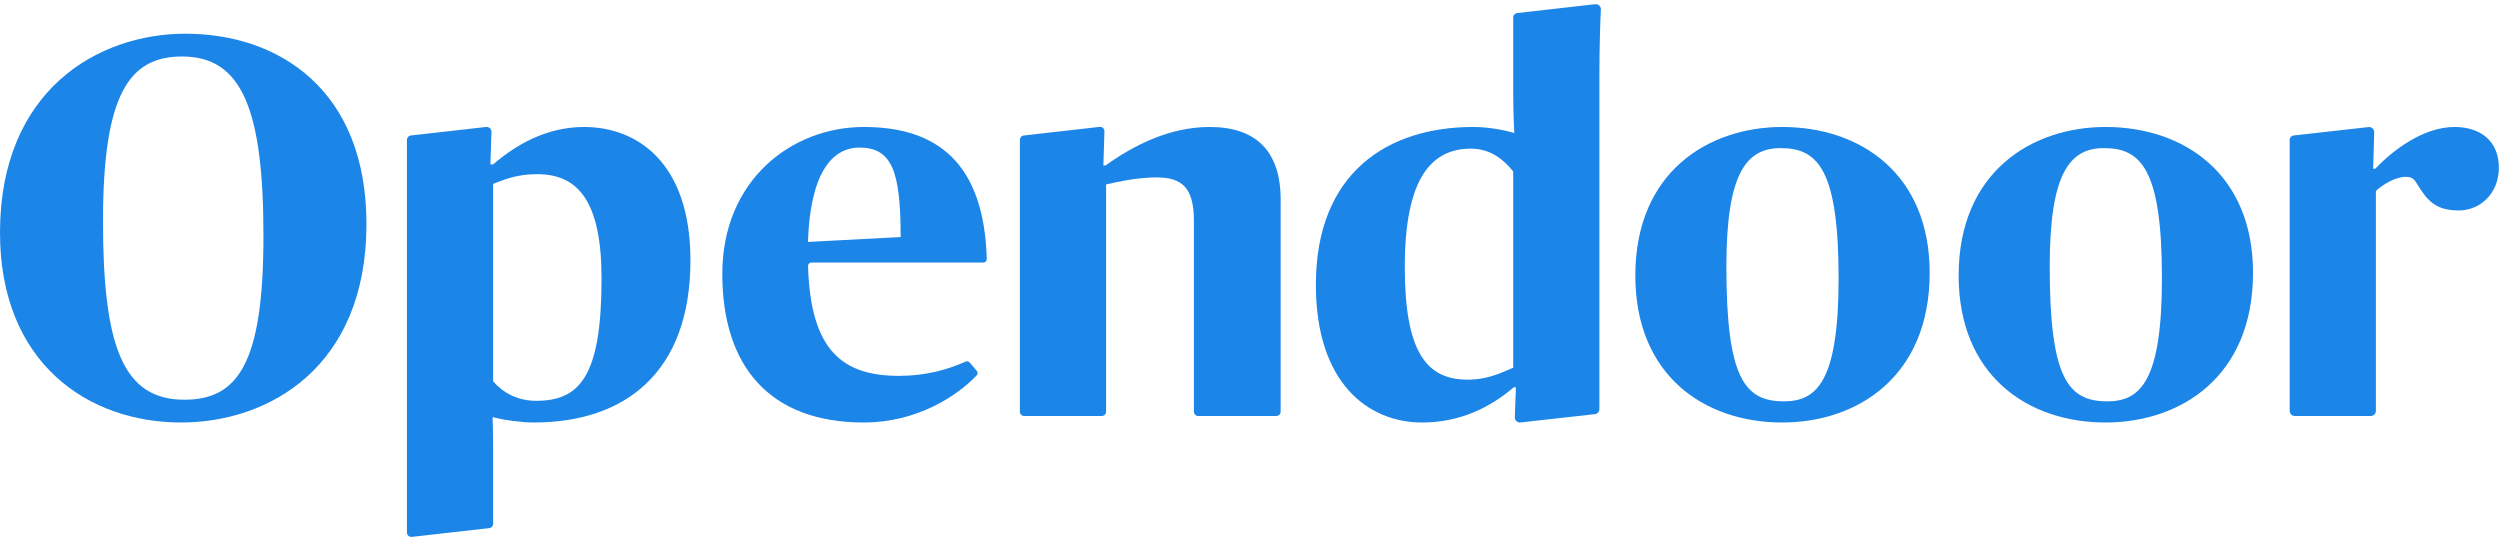 <?xml version="1.0" encoding="utf-8"?>
<svg xmlns="http://www.w3.org/2000/svg" height="40px" version="1.1" viewBox="0 0 186 40" width="186px">
    <g fill="none" fill-rule="evenodd" id="Page-1" stroke="none" stroke-width="1">
        <g fill="#1c85e8" id="Homepage-1" transform="translate(-624, -51)">
            <g id="Header" transform="translate(40, 51)">
                <g id="Logo" transform="translate(584, 0)">
                    <path d="M19.601,17.556 C19.601,8.116 17.988,4.203 13.552,4.203 C9.639,4.203 7.663,6.946 7.663,16.467 C7.663,25.866 9.196,29.739 13.713,29.739 C17.706,29.739 19.601,27.036 19.601,17.556 M0,17.314 C0,6.704 7.3,2.508 13.794,2.508 C20.731,2.508 27.264,6.664 27.264,16.668 C27.264,27.359 19.964,31.434 13.47,31.434 C6.534,31.434 0,26.996 0,17.314" id="Fill-1"/>
                    <path d="M39.874,29.82 C38.503,29.82 37.414,29.215 36.688,28.368 L36.688,13.683 C37.333,13.441 38.342,12.957 39.955,12.957 C43.02,12.957 44.755,14.974 44.755,20.743 C44.755,28.126 43.061,29.82 39.874,29.82 M43.464,9.447 C40.64,9.447 38.382,10.778 36.688,12.231 L36.486,12.231 L36.564,9.817 C36.571,9.597 36.382,9.422 36.163,9.447 L30.567,10.079 C30.4,10.098 30.275,10.239 30.275,10.406 L30.275,37.172 L30.275,39.617 C30.275,39.813 30.445,39.966 30.64,39.944 L36.397,39.293 C36.563,39.274 36.688,39.134 36.688,38.967 L36.688,37.172 L36.688,33.491 C36.688,32.079 36.648,31.03 36.648,31.03 C37.535,31.272 38.866,31.434 39.713,31.434 C46.449,31.434 51.369,27.763 51.369,19.371 C51.369,11.989 47.295,9.447 43.464,9.447" id="Fill-19"/>
                    <path d="M60.112,18 L67.009,17.636 C67.009,12.755 66.364,10.98 63.944,10.98 C61.887,10.98 60.273,12.916 60.112,18 M53.74,20.38 C53.74,13.36 58.942,9.447 64.266,9.447 C69.767,9.447 73.219,12.165 73.416,19.278 C73.42,19.416 73.307,19.533 73.169,19.533 L60.366,19.533 C60.227,19.533 60.114,19.649 60.118,19.788 C60.298,26.196 62.788,27.964 66.888,27.964 C68.889,27.964 70.503,27.499 71.853,26.9 C71.953,26.856 72.068,26.882 72.139,26.965 L72.675,27.596 C72.756,27.691 72.755,27.832 72.67,27.922 C71.199,29.474 68.203,31.434 64.266,31.434 C57.249,31.434 53.74,27.238 53.74,20.38" id="Fill-5"/>
                    <path d="M89.996,9.447 C87.052,9.447 84.39,10.778 82.252,12.311 L82.091,12.311 L82.17,9.768 C82.176,9.573 82.008,9.418 81.815,9.44 L76.171,10.08 C76.005,10.098 75.88,10.238 75.88,10.405 L75.88,30.63 C75.88,30.806 76.023,30.949 76.199,30.949 L81.973,30.949 C82.149,30.949 82.292,30.806 82.292,30.63 L82.292,13.723 C83.18,13.521 84.632,13.199 86.044,13.199 C87.939,13.199 88.827,13.965 88.827,16.426 L88.827,30.63 C88.827,30.806 88.97,30.949 89.146,30.949 L94.96,30.949 C95.136,30.949 95.28,30.806 95.28,30.63 L95.28,14.853 C95.28,11.222 93.424,9.447 89.996,9.447" id="Fill-11"/>
                    <path d="M112.583,27.359 C111.937,27.601 110.848,28.247 109.195,28.247 C106.129,28.247 104.516,26.189 104.516,19.855 C104.516,13.199 106.533,11.061 109.436,11.061 C110.929,11.061 111.897,11.908 112.583,12.755 L112.583,27.359 Z M118.995,5.493 C118.995,3.408 119.066,1.492 119.104,0.706 C119.115,0.476 118.919,0.291 118.69,0.311 L112.881,0.971 C112.712,0.987 112.583,1.128 112.583,1.298 L112.583,6.946 C112.583,8.398 112.663,9.891 112.663,9.891 C111.816,9.649 110.687,9.447 109.598,9.447 C103.306,9.447 97.901,12.796 97.901,21.187 C97.901,28.529 101.813,31.434 105.807,31.434 C108.63,31.434 110.888,30.304 112.623,28.812 L112.784,28.812 L112.702,31.038 C112.693,31.276 112.9,31.463 113.135,31.43 L118.668,30.812 C118.856,30.786 118.995,30.625 118.995,30.436 L118.995,5.493 Z" id="Fill-13"/>
                    <path d="M136.792,20.702 C136.792,12.553 135.219,11.02 132.476,11.02 C129.935,11.02 128.443,12.876 128.443,19.815 C128.443,28.085 129.774,29.86 132.718,29.86 C135.139,29.86 136.792,28.448 136.792,20.702 M121.668,20.501 C121.668,12.755 127.153,9.447 132.598,9.447 C138.446,9.447 143.568,12.957 143.568,20.299 C143.568,28.045 138.163,31.434 132.598,31.434 C126.75,31.434 121.668,27.883 121.668,20.501" id="Fill-7"/>
                    <path d="M160.848,20.702 C160.848,12.553 159.275,11.02 156.532,11.02 C153.991,11.02 152.499,12.876 152.499,19.815 C152.499,28.085 153.83,29.86 156.774,29.86 C159.195,29.86 160.848,28.448 160.848,20.702 M145.723,20.501 C145.723,12.755 151.208,9.447 156.653,9.447 C162.501,9.447 167.624,12.957 167.624,20.299 C167.624,28.045 162.219,31.434 156.653,31.434 C150.805,31.434 145.723,27.883 145.723,20.501" id="Fill-9"/>
                    <path d="M182.613,9.447 C180.273,9.447 177.974,11.222 176.724,12.553 L176.563,12.553 L176.641,9.842 C176.648,9.612 176.449,9.428 176.219,9.454 L170.643,10.08 C170.477,10.098 170.352,10.239 170.352,10.406 L170.352,30.57 C170.352,30.779 170.522,30.949 170.731,30.949 L176.385,30.949 C176.594,30.949 176.765,30.779 176.765,30.57 L176.765,14.208 C177.329,13.683 178.257,13.158 178.982,13.158 C179.346,13.158 179.588,13.239 179.83,13.683 C180.596,14.934 181.203,15.656 182.935,15.656 C184.508,15.656 185.915,14.409 185.915,12.473 C185.915,10.496 184.548,9.447 182.613,9.447" id="Fill-16"/>
                </g>
            </g>
        </g>
    </g>
</svg>